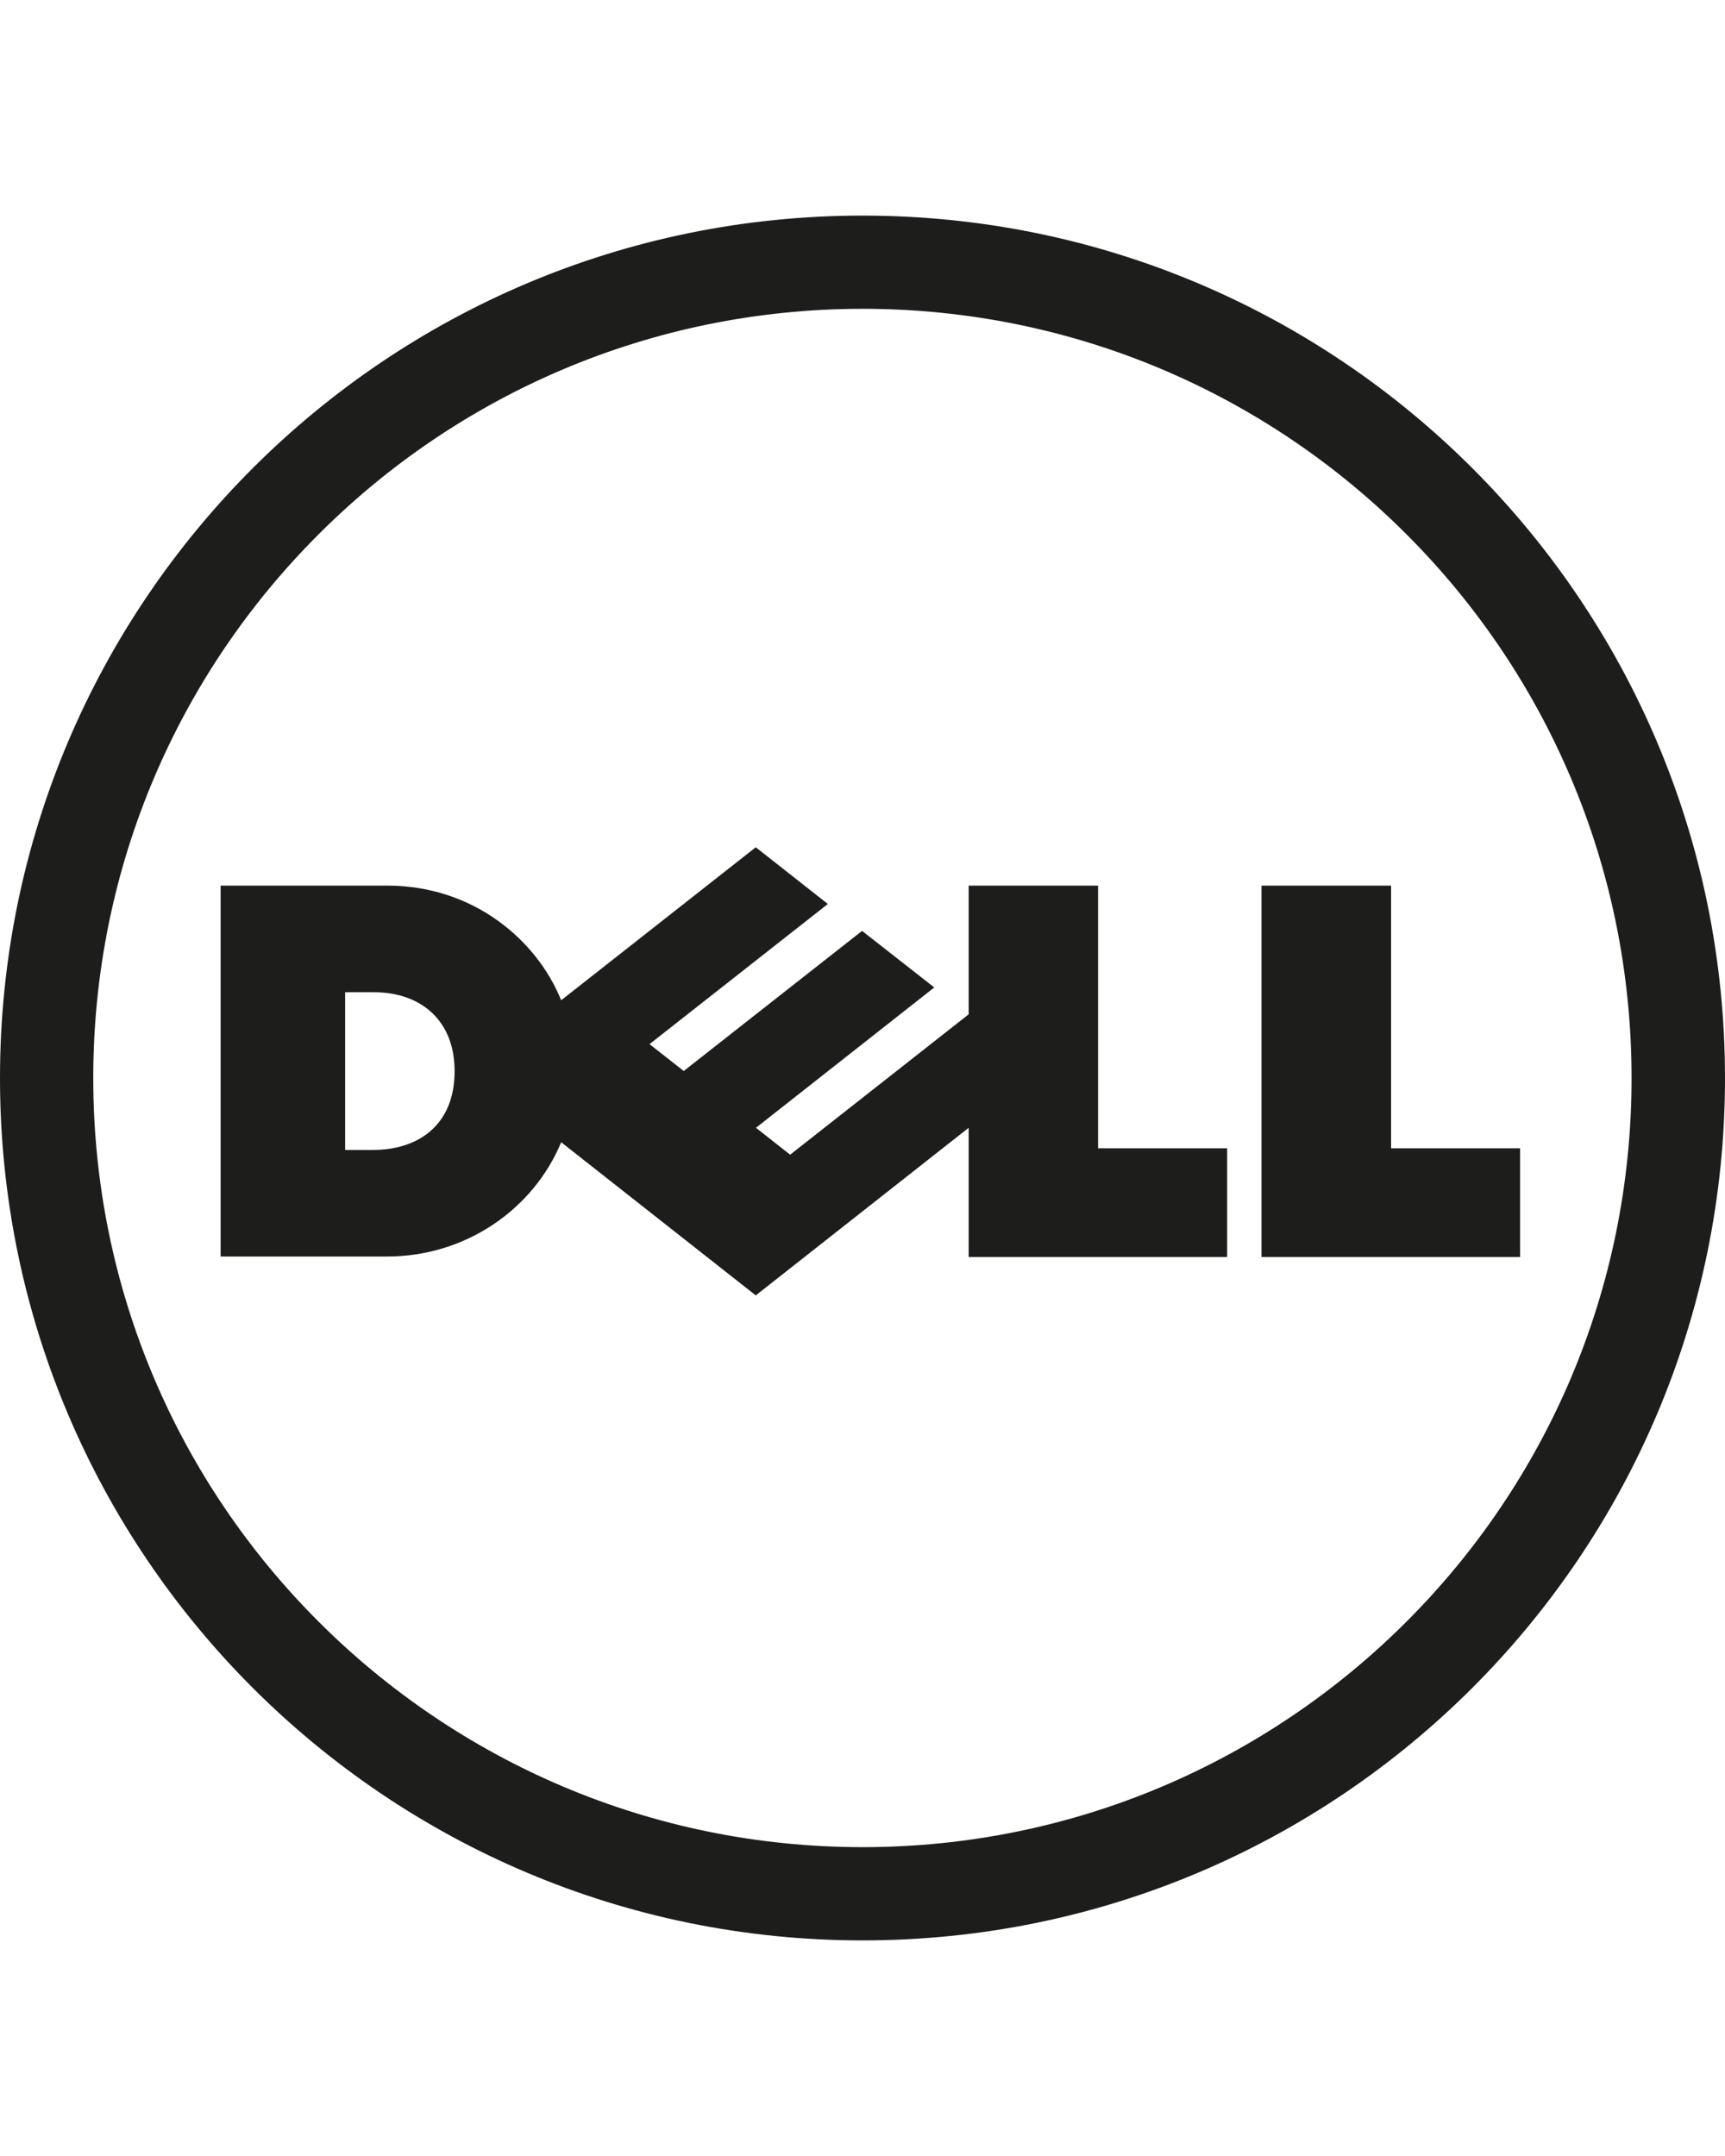 <svg width="48" height="60" viewBox="0 0 48 60" fill="none" xmlns="http://www.w3.org/2000/svg">
<path d="M24.002 8.594C18.092 8.594 12.741 10.991 8.867 14.868C4.991 18.737 2.595 24.091 2.595 30.003C2.595 35.911 4.991 41.261 8.867 45.131C12.741 49.004 18.092 51.405 24.002 51.405C29.912 51.405 35.266 49.004 39.135 45.131C43.009 41.261 45.4 35.911 45.4 30.003C45.4 24.091 43.009 18.737 39.135 14.868C35.266 10.991 29.912 8.594 24.002 8.594ZM24.002 6C37.255 6 48 16.747 48 30.003C48 43.255 37.255 54 24.002 54C10.75 54 0 43.255 0 30.003C0 16.747 10.75 6 24.002 6Z" fill="#1D1E1C"/>
<path d="M12.65 29.807C12.65 28.409 11.722 27.614 10.409 27.614H9.604V32.002H10.386C11.607 32.002 12.65 31.338 12.65 29.807ZM26.954 31.386L21.03 36.05L15.616 31.788C14.835 33.665 12.947 34.968 10.773 34.968H6.139L6.139 24.646H10.773C13.202 24.646 14.953 26.191 15.615 27.837L21.03 23.579L23.036 25.157L18.073 29.058L19.026 29.805L23.988 25.906L25.997 27.48L21.035 31.386L21.987 32.134L26.954 28.228V24.646L30.555 24.646V31.956H34.147V34.981H26.954V31.386ZM38.708 31.957H42.298V34.981H35.103V24.646H38.708V31.957Z" fill="#1D1E1C"/>
</svg>
